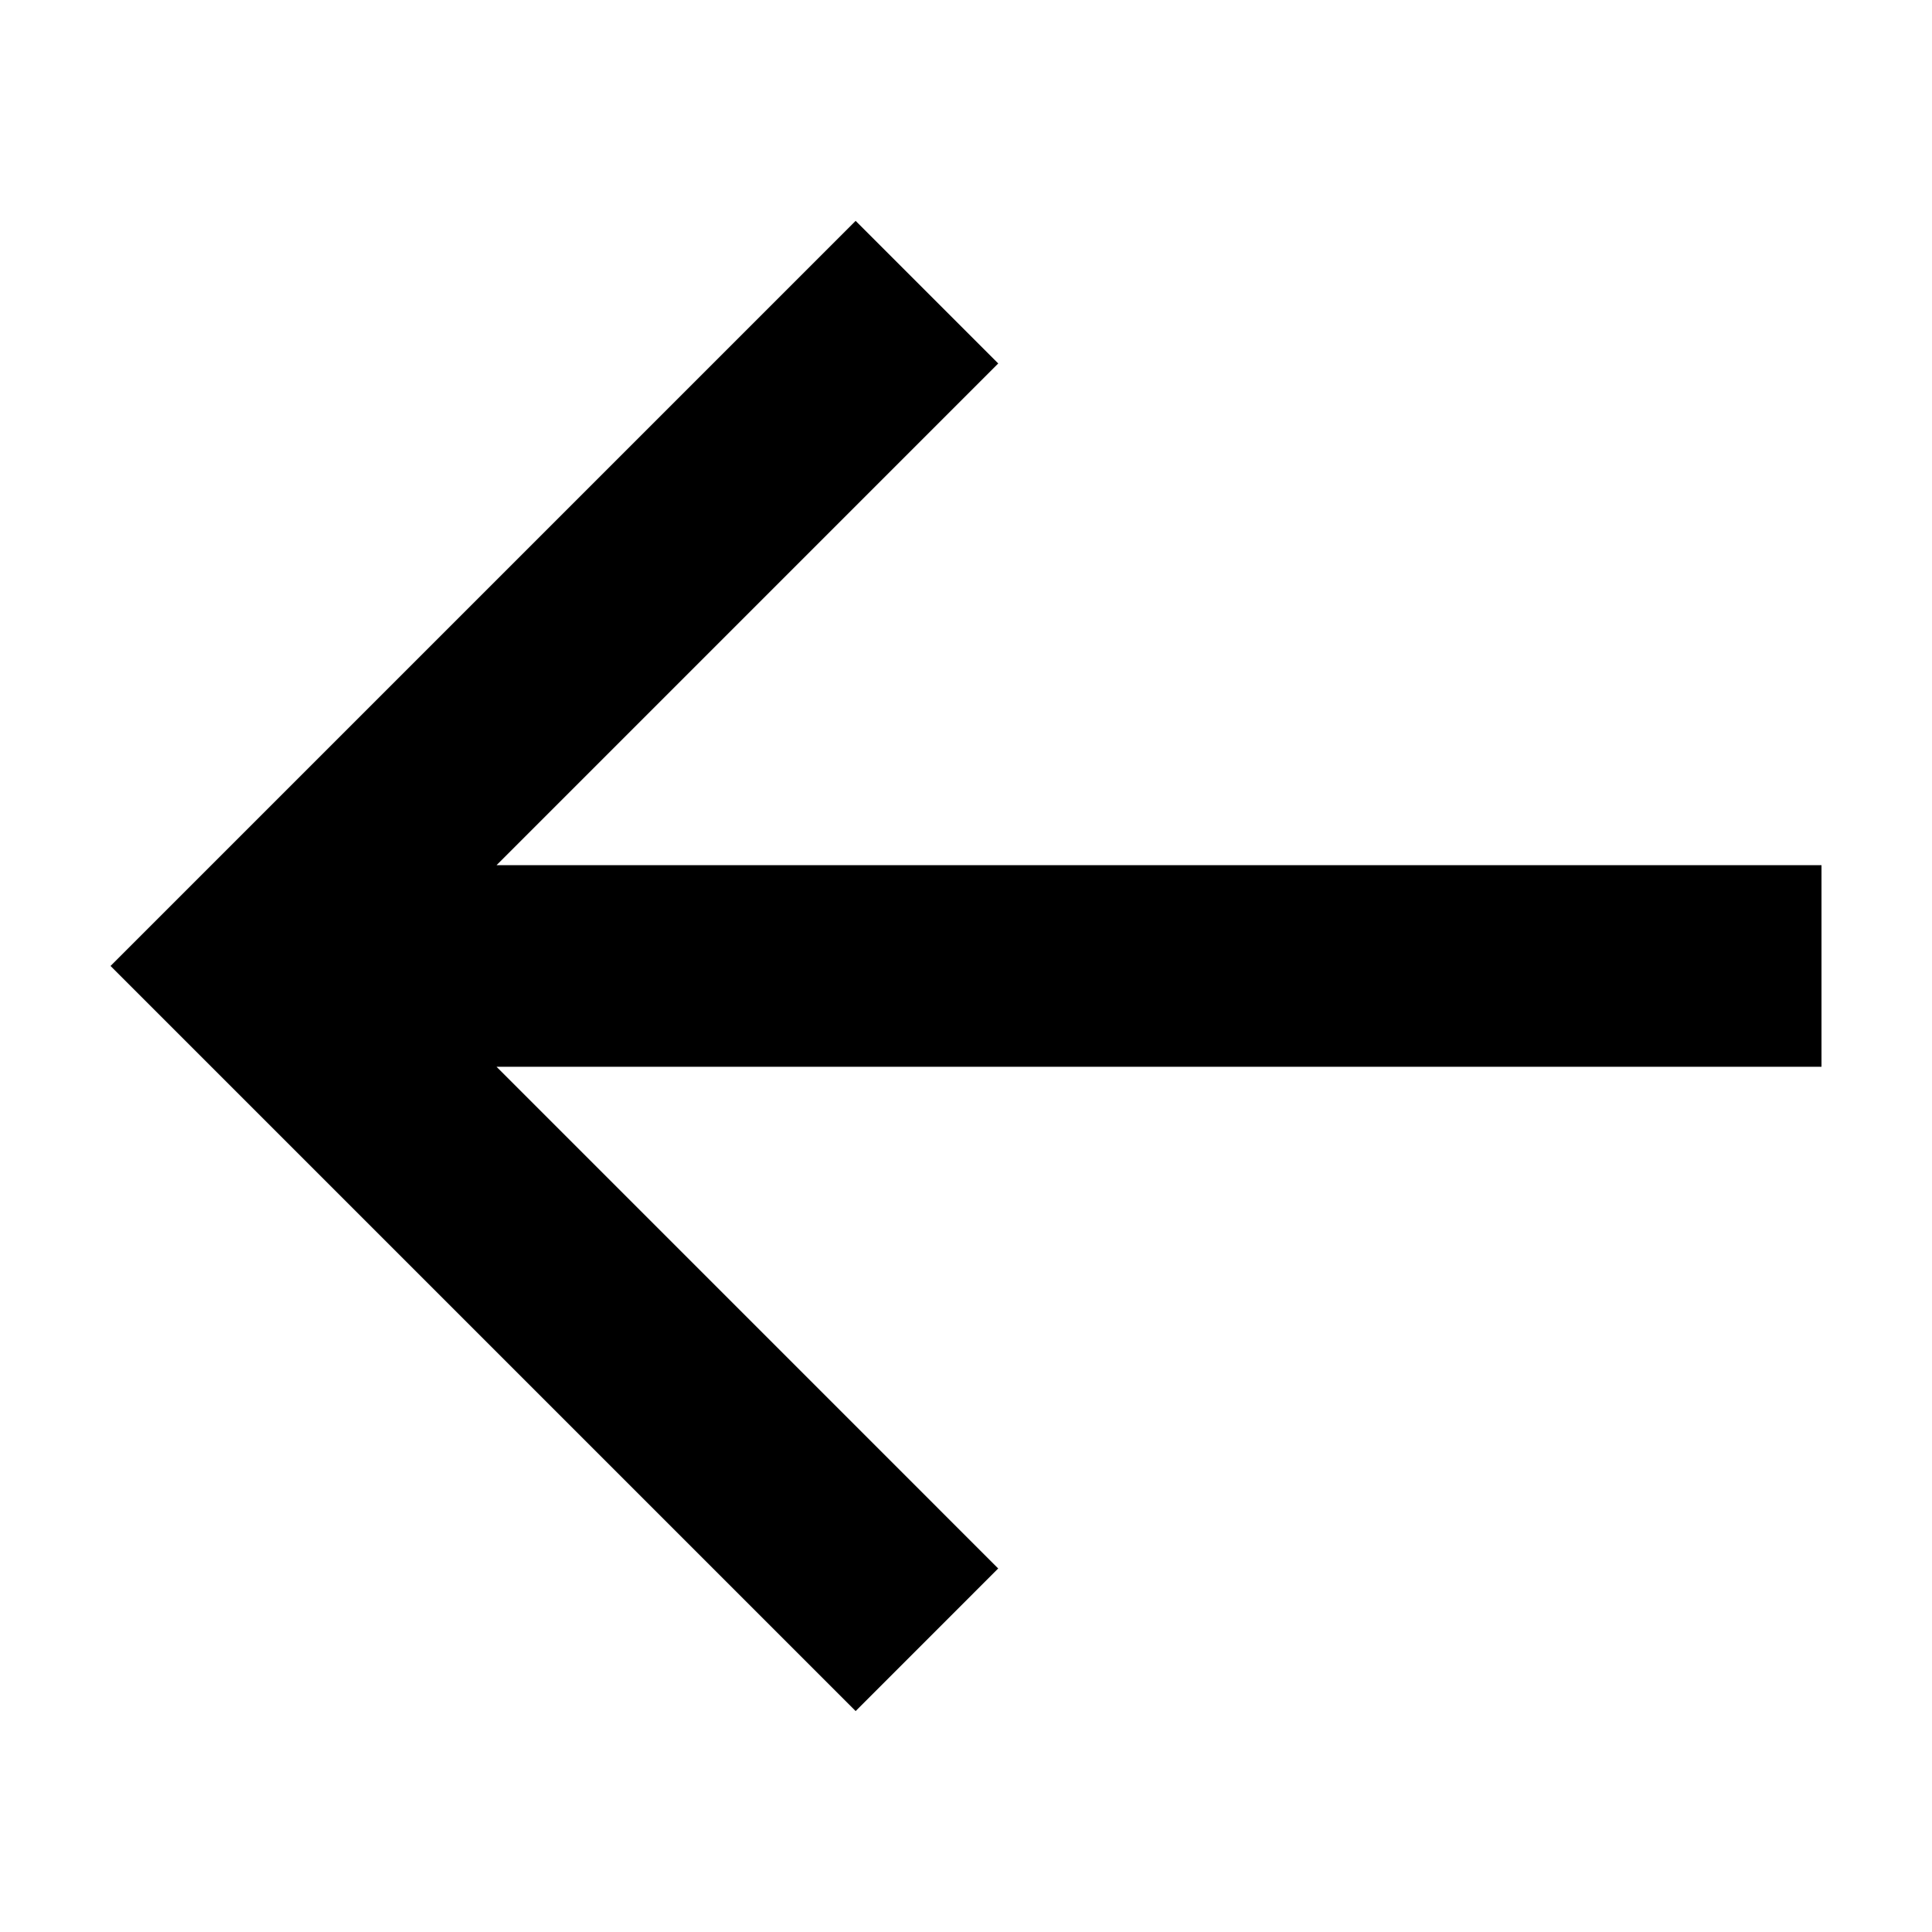 <?xml version="1.0" encoding="UTF-8"?>
<!-- The Best Svg Icon site in the world: iconSvg.co, Visit us! https://iconsvg.co -->
<svg fill="#000000" width="800px" height="800px" version="1.1" viewBox="144 144 512 512" xmlns="http://www.w3.org/2000/svg">
 <path d="m275.59 373.28 132.95-132.96-37.789-37.789-197.46 197.46 197.46 197.46 37.781-37.789-132.94-132.95h351.12v-53.438z"/>
</svg>